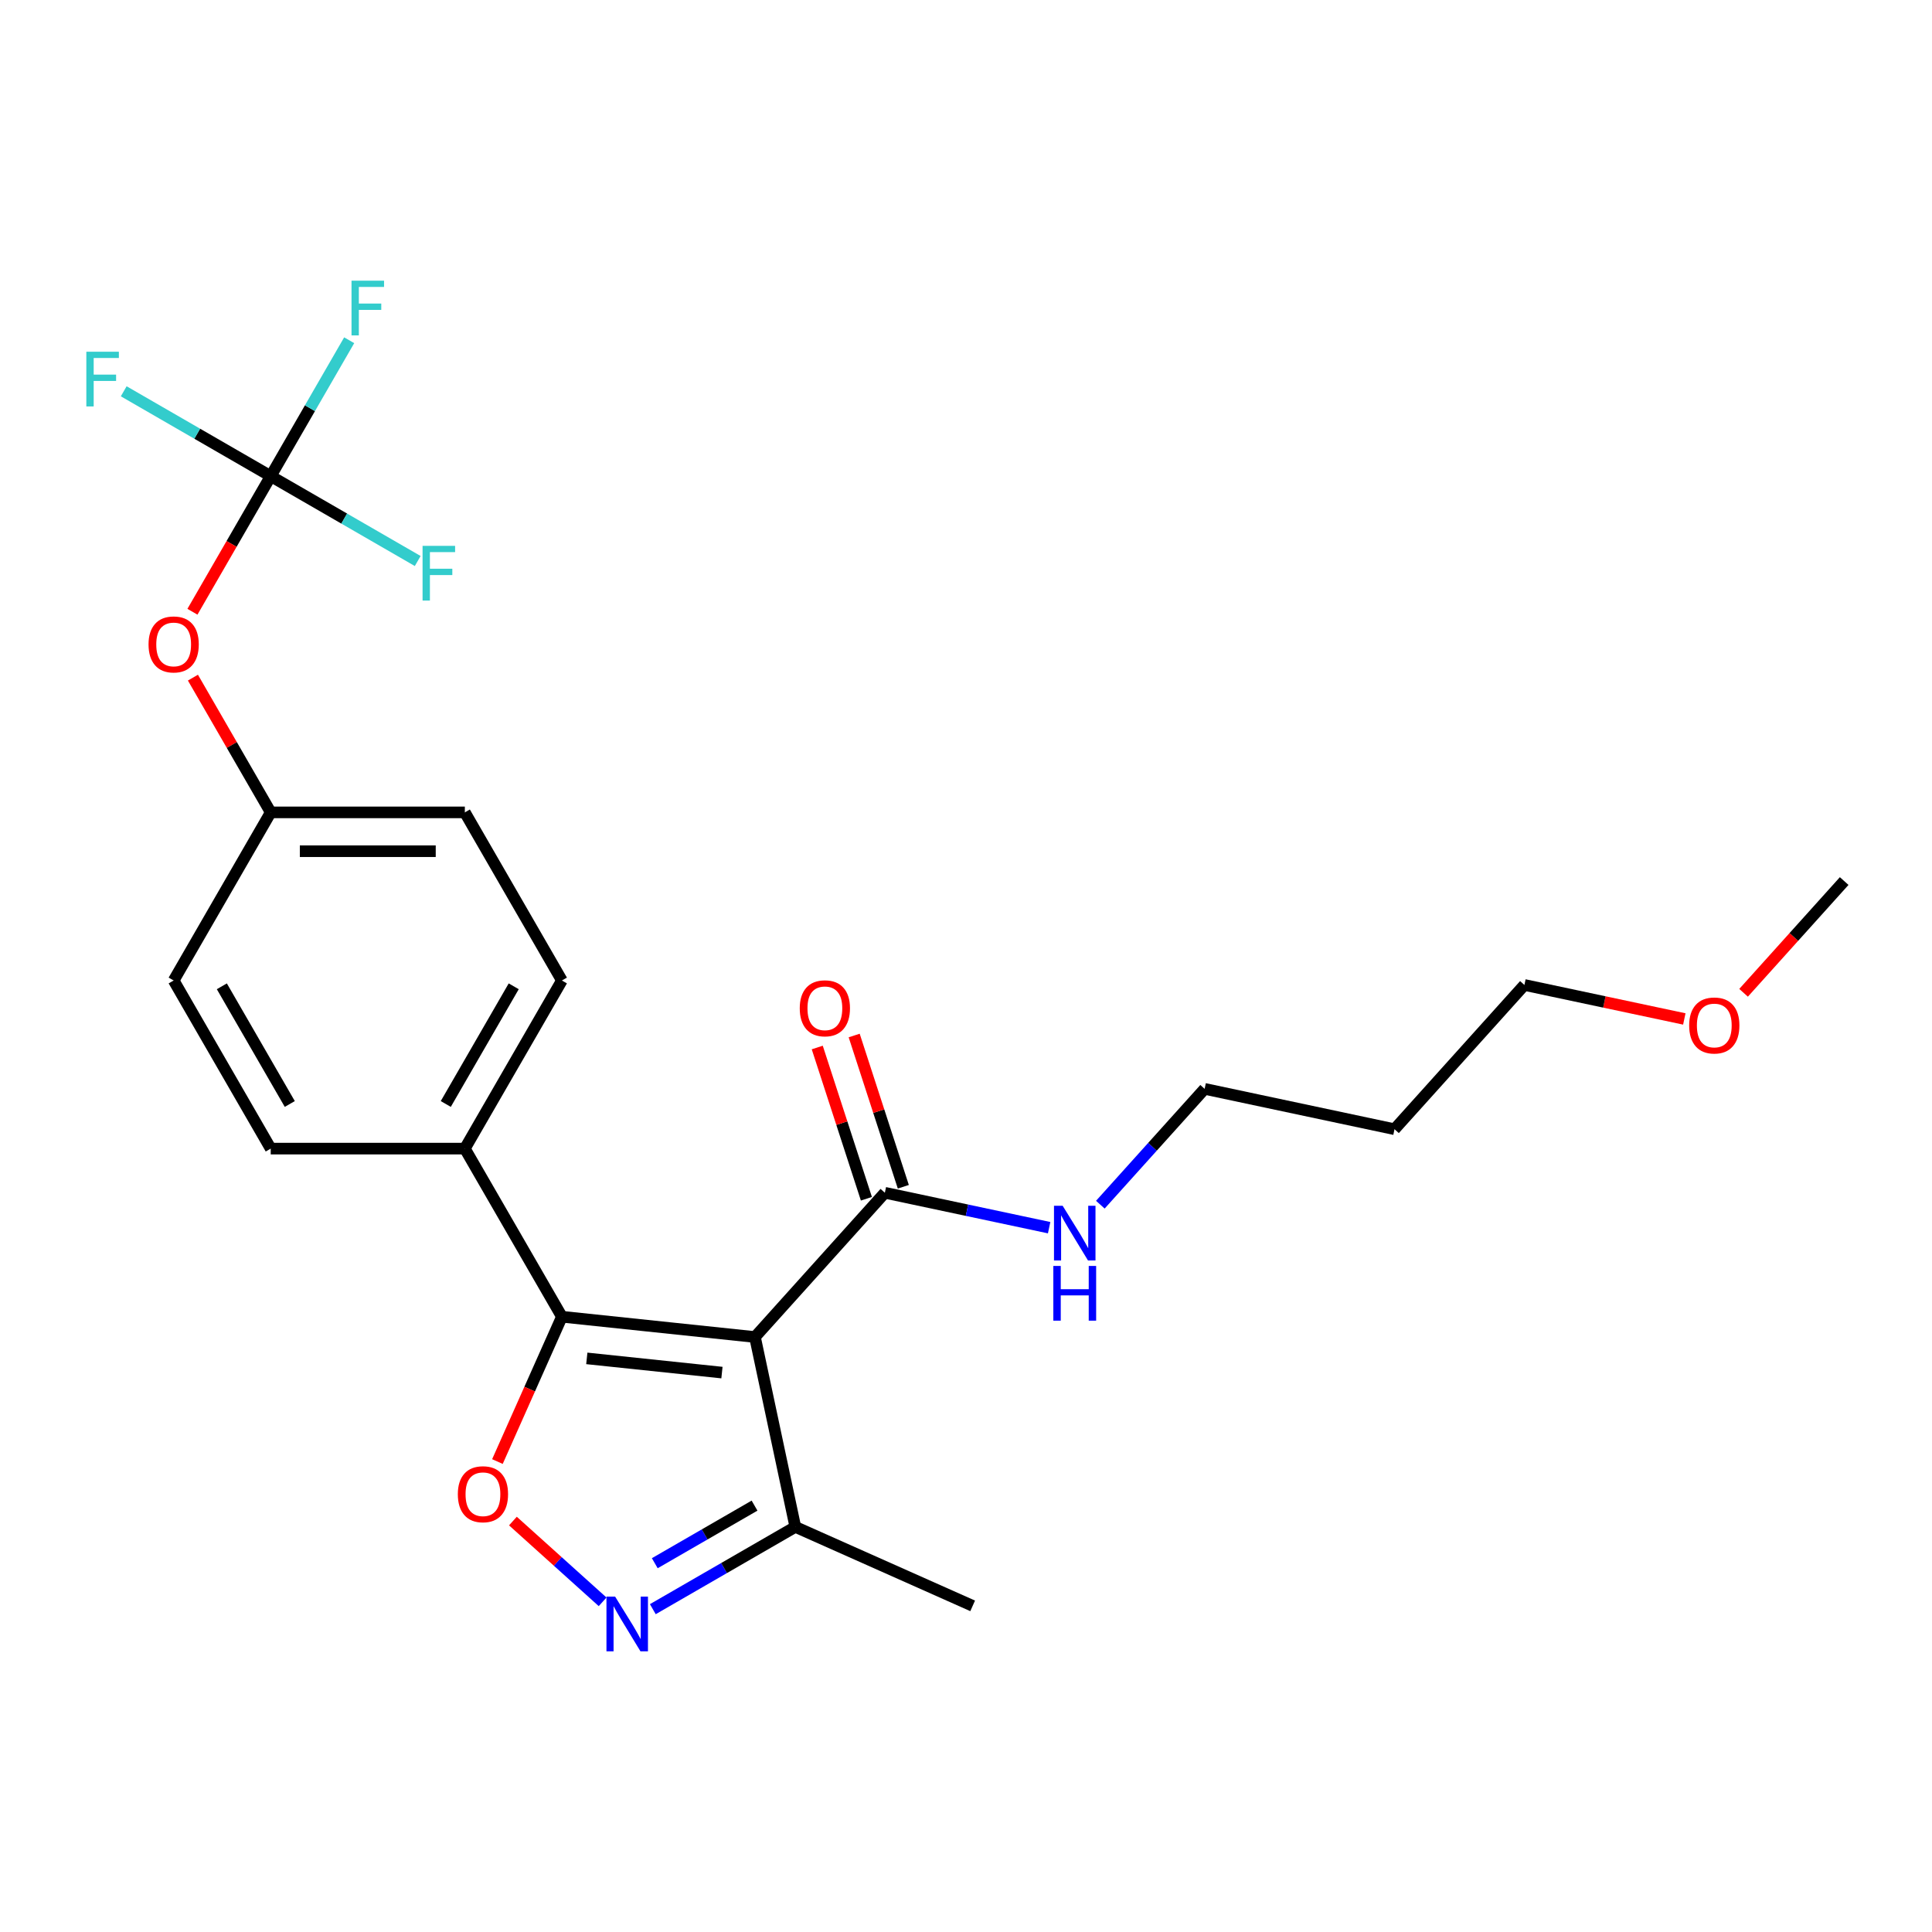 <?xml version='1.0' encoding='iso-8859-1'?>
<svg version='1.1' baseProfile='full'
              xmlns='http://www.w3.org/2000/svg'
                      xmlns:rdkit='http://www.rdkit.org/xml'
                      xmlns:xlink='http://www.w3.org/1999/xlink'
                  xml:space='preserve'
width='1000px' height='1000px' viewBox='0 0 1000 1000'>
<!-- END OF HEADER -->
<rect style='opacity:1.0;fill:#FFFFFF;stroke:none' width='1000' height='1000' x='0' y='0'> </rect>
<path class='bond-0' d='M 390.769,692.04 L 290.841,681.537' style='fill:none;fill-rule:evenodd;stroke:#000000;stroke-width:6px;stroke-linecap:butt;stroke-linejoin:miter;stroke-opacity:1' />
<path class='bond-0' d='M 373.679,710.45 L 303.73,703.098' style='fill:none;fill-rule:evenodd;stroke:#000000;stroke-width:6px;stroke-linecap:butt;stroke-linejoin:miter;stroke-opacity:1' />
<path class='bond-3' d='M 390.769,692.04 L 458.001,617.37' style='fill:none;fill-rule:evenodd;stroke:#000000;stroke-width:6px;stroke-linecap:butt;stroke-linejoin:miter;stroke-opacity:1' />
<path class='bond-4' d='M 390.769,692.04 L 411.659,790.322' style='fill:none;fill-rule:evenodd;stroke:#000000;stroke-width:6px;stroke-linecap:butt;stroke-linejoin:miter;stroke-opacity:1' />
<path class='bond-1' d='M 290.841,681.537 L 274.154,719.016' style='fill:none;fill-rule:evenodd;stroke:#000000;stroke-width:6px;stroke-linecap:butt;stroke-linejoin:miter;stroke-opacity:1' />
<path class='bond-1' d='M 274.154,719.016 L 257.467,756.496' style='fill:none;fill-rule:evenodd;stroke:#FF0000;stroke-width:6px;stroke-linecap:butt;stroke-linejoin:miter;stroke-opacity:1' />
<path class='bond-6' d='M 290.841,681.537 L 240.602,594.521' style='fill:none;fill-rule:evenodd;stroke:#000000;stroke-width:6px;stroke-linecap:butt;stroke-linejoin:miter;stroke-opacity:1' />
<path class='bond-24' d='M 265.485,787.295 L 288.699,808.197' style='fill:none;fill-rule:evenodd;stroke:#FF0000;stroke-width:6px;stroke-linecap:butt;stroke-linejoin:miter;stroke-opacity:1' />
<path class='bond-24' d='M 288.699,808.197 L 311.913,829.098' style='fill:none;fill-rule:evenodd;stroke:#0000FF;stroke-width:6px;stroke-linecap:butt;stroke-linejoin:miter;stroke-opacity:1' />
<path class='bond-2' d='M 337.895,832.91 L 374.777,811.616' style='fill:none;fill-rule:evenodd;stroke:#0000FF;stroke-width:6px;stroke-linecap:butt;stroke-linejoin:miter;stroke-opacity:1' />
<path class='bond-2' d='M 374.777,811.616 L 411.659,790.322' style='fill:none;fill-rule:evenodd;stroke:#000000;stroke-width:6px;stroke-linecap:butt;stroke-linejoin:miter;stroke-opacity:1' />
<path class='bond-2' d='M 338.912,809.118 L 364.729,794.212' style='fill:none;fill-rule:evenodd;stroke:#0000FF;stroke-width:6px;stroke-linecap:butt;stroke-linejoin:miter;stroke-opacity:1' />
<path class='bond-2' d='M 364.729,794.212 L 390.547,779.307' style='fill:none;fill-rule:evenodd;stroke:#000000;stroke-width:6px;stroke-linecap:butt;stroke-linejoin:miter;stroke-opacity:1' />
<path class='bond-8' d='M 467.557,614.265 L 454.839,575.121' style='fill:none;fill-rule:evenodd;stroke:#000000;stroke-width:6px;stroke-linecap:butt;stroke-linejoin:miter;stroke-opacity:1' />
<path class='bond-8' d='M 454.839,575.121 L 442.12,535.977' style='fill:none;fill-rule:evenodd;stroke:#FF0000;stroke-width:6px;stroke-linecap:butt;stroke-linejoin:miter;stroke-opacity:1' />
<path class='bond-8' d='M 448.445,620.475 L 435.727,581.331' style='fill:none;fill-rule:evenodd;stroke:#000000;stroke-width:6px;stroke-linecap:butt;stroke-linejoin:miter;stroke-opacity:1' />
<path class='bond-8' d='M 435.727,581.331 L 423.008,542.187' style='fill:none;fill-rule:evenodd;stroke:#FF0000;stroke-width:6px;stroke-linecap:butt;stroke-linejoin:miter;stroke-opacity:1' />
<path class='bond-9' d='M 458.001,617.37 L 500.516,626.407' style='fill:none;fill-rule:evenodd;stroke:#000000;stroke-width:6px;stroke-linecap:butt;stroke-linejoin:miter;stroke-opacity:1' />
<path class='bond-9' d='M 500.516,626.407 L 543.031,635.444' style='fill:none;fill-rule:evenodd;stroke:#0000FF;stroke-width:6px;stroke-linecap:butt;stroke-linejoin:miter;stroke-opacity:1' />
<path class='bond-19' d='M 411.659,790.322 L 503.45,831.19' style='fill:none;fill-rule:evenodd;stroke:#000000;stroke-width:6px;stroke-linecap:butt;stroke-linejoin:miter;stroke-opacity:1' />
<path class='bond-5' d='M 140.125,246.456 L 119.864,281.548' style='fill:none;fill-rule:evenodd;stroke:#000000;stroke-width:6px;stroke-linecap:butt;stroke-linejoin:miter;stroke-opacity:1' />
<path class='bond-5' d='M 119.864,281.548 L 99.604,316.64' style='fill:none;fill-rule:evenodd;stroke:#FF0000;stroke-width:6px;stroke-linecap:butt;stroke-linejoin:miter;stroke-opacity:1' />
<path class='bond-12' d='M 140.125,246.456 L 160.431,211.284' style='fill:none;fill-rule:evenodd;stroke:#000000;stroke-width:6px;stroke-linecap:butt;stroke-linejoin:miter;stroke-opacity:1' />
<path class='bond-12' d='M 160.431,211.284 L 180.738,176.111' style='fill:none;fill-rule:evenodd;stroke:#33CCCC;stroke-width:6px;stroke-linecap:butt;stroke-linejoin:miter;stroke-opacity:1' />
<path class='bond-13' d='M 140.125,246.456 L 102.083,224.492' style='fill:none;fill-rule:evenodd;stroke:#000000;stroke-width:6px;stroke-linecap:butt;stroke-linejoin:miter;stroke-opacity:1' />
<path class='bond-13' d='M 102.083,224.492 L 64.04,202.528' style='fill:none;fill-rule:evenodd;stroke:#33CCCC;stroke-width:6px;stroke-linecap:butt;stroke-linejoin:miter;stroke-opacity:1' />
<path class='bond-14' d='M 140.125,246.456 L 178.167,268.419' style='fill:none;fill-rule:evenodd;stroke:#000000;stroke-width:6px;stroke-linecap:butt;stroke-linejoin:miter;stroke-opacity:1' />
<path class='bond-14' d='M 178.167,268.419 L 216.209,290.383' style='fill:none;fill-rule:evenodd;stroke:#33CCCC;stroke-width:6px;stroke-linecap:butt;stroke-linejoin:miter;stroke-opacity:1' />
<path class='bond-10' d='M 240.602,594.521 L 290.841,507.504' style='fill:none;fill-rule:evenodd;stroke:#000000;stroke-width:6px;stroke-linecap:butt;stroke-linejoin:miter;stroke-opacity:1' />
<path class='bond-10' d='M 230.735,571.42 L 265.902,510.509' style='fill:none;fill-rule:evenodd;stroke:#000000;stroke-width:6px;stroke-linecap:butt;stroke-linejoin:miter;stroke-opacity:1' />
<path class='bond-11' d='M 240.602,594.521 L 140.125,594.521' style='fill:none;fill-rule:evenodd;stroke:#000000;stroke-width:6px;stroke-linecap:butt;stroke-linejoin:miter;stroke-opacity:1' />
<path class='bond-7' d='M 99.858,350.744 L 119.991,385.616' style='fill:none;fill-rule:evenodd;stroke:#FF0000;stroke-width:6px;stroke-linecap:butt;stroke-linejoin:miter;stroke-opacity:1' />
<path class='bond-7' d='M 119.991,385.616 L 140.125,420.488' style='fill:none;fill-rule:evenodd;stroke:#000000;stroke-width:6px;stroke-linecap:butt;stroke-linejoin:miter;stroke-opacity:1' />
<path class='bond-21' d='M 569.535,623.543 L 596.526,593.567' style='fill:none;fill-rule:evenodd;stroke:#0000FF;stroke-width:6px;stroke-linecap:butt;stroke-linejoin:miter;stroke-opacity:1' />
<path class='bond-21' d='M 596.526,593.567 L 623.516,563.591' style='fill:none;fill-rule:evenodd;stroke:#000000;stroke-width:6px;stroke-linecap:butt;stroke-linejoin:miter;stroke-opacity:1' />
<path class='bond-16' d='M 290.841,507.504 L 240.602,420.488' style='fill:none;fill-rule:evenodd;stroke:#000000;stroke-width:6px;stroke-linecap:butt;stroke-linejoin:miter;stroke-opacity:1' />
<path class='bond-17' d='M 140.125,594.521 L 89.886,507.504' style='fill:none;fill-rule:evenodd;stroke:#000000;stroke-width:6px;stroke-linecap:butt;stroke-linejoin:miter;stroke-opacity:1' />
<path class='bond-17' d='M 149.992,571.42 L 114.825,510.509' style='fill:none;fill-rule:evenodd;stroke:#000000;stroke-width:6px;stroke-linecap:butt;stroke-linejoin:miter;stroke-opacity:1' />
<path class='bond-15' d='M 140.125,420.488 L 89.886,507.504' style='fill:none;fill-rule:evenodd;stroke:#000000;stroke-width:6px;stroke-linecap:butt;stroke-linejoin:miter;stroke-opacity:1' />
<path class='bond-25' d='M 140.125,420.488 L 240.602,420.488' style='fill:none;fill-rule:evenodd;stroke:#000000;stroke-width:6px;stroke-linecap:butt;stroke-linejoin:miter;stroke-opacity:1' />
<path class='bond-25' d='M 155.196,440.584 L 225.531,440.584' style='fill:none;fill-rule:evenodd;stroke:#000000;stroke-width:6px;stroke-linecap:butt;stroke-linejoin:miter;stroke-opacity:1' />
<path class='bond-18' d='M 721.798,584.482 L 623.516,563.591' style='fill:none;fill-rule:evenodd;stroke:#000000;stroke-width:6px;stroke-linecap:butt;stroke-linejoin:miter;stroke-opacity:1' />
<path class='bond-22' d='M 721.798,584.482 L 789.031,509.812' style='fill:none;fill-rule:evenodd;stroke:#000000;stroke-width:6px;stroke-linecap:butt;stroke-linejoin:miter;stroke-opacity:1' />
<path class='bond-20' d='M 871.801,527.406 L 830.416,518.609' style='fill:none;fill-rule:evenodd;stroke:#FF0000;stroke-width:6px;stroke-linecap:butt;stroke-linejoin:miter;stroke-opacity:1' />
<path class='bond-20' d='M 830.416,518.609 L 789.031,509.812' style='fill:none;fill-rule:evenodd;stroke:#000000;stroke-width:6px;stroke-linecap:butt;stroke-linejoin:miter;stroke-opacity:1' />
<path class='bond-23' d='M 902.468,513.871 L 928.507,484.952' style='fill:none;fill-rule:evenodd;stroke:#FF0000;stroke-width:6px;stroke-linecap:butt;stroke-linejoin:miter;stroke-opacity:1' />
<path class='bond-23' d='M 928.507,484.952 L 954.545,456.033' style='fill:none;fill-rule:evenodd;stroke:#000000;stroke-width:6px;stroke-linecap:butt;stroke-linejoin:miter;stroke-opacity:1' />
<path  class='atom-2' d='M 236.973 773.408
Q 236.973 766.608, 240.333 762.808
Q 243.693 759.008, 249.973 759.008
Q 256.253 759.008, 259.613 762.808
Q 262.973 766.608, 262.973 773.408
Q 262.973 780.288, 259.573 784.208
Q 256.173 788.088, 249.973 788.088
Q 243.733 788.088, 240.333 784.208
Q 236.973 780.328, 236.973 773.408
M 249.973 784.888
Q 254.293 784.888, 256.613 782.008
Q 258.973 779.088, 258.973 773.408
Q 258.973 767.848, 256.613 765.048
Q 254.293 762.208, 249.973 762.208
Q 245.653 762.208, 243.293 765.008
Q 240.973 767.808, 240.973 773.408
Q 240.973 779.128, 243.293 782.008
Q 245.653 784.888, 249.973 784.888
' fill='#FF0000'/>
<path  class='atom-3' d='M 318.383 826.401
L 327.663 841.401
Q 328.583 842.881, 330.063 845.561
Q 331.543 848.241, 331.623 848.401
L 331.623 826.401
L 335.383 826.401
L 335.383 854.721
L 331.503 854.721
L 321.543 838.321
Q 320.383 836.401, 319.143 834.201
Q 317.943 832.001, 317.583 831.321
L 317.583 854.721
L 313.903 854.721
L 313.903 826.401
L 318.383 826.401
' fill='#0000FF'/>
<path  class='atom-8' d='M 76.886 333.552
Q 76.886 326.752, 80.246 322.952
Q 83.606 319.152, 89.886 319.152
Q 96.166 319.152, 99.526 322.952
Q 102.886 326.752, 102.886 333.552
Q 102.886 340.432, 99.486 344.352
Q 96.086 348.232, 89.886 348.232
Q 83.646 348.232, 80.246 344.352
Q 76.886 340.472, 76.886 333.552
M 89.886 345.032
Q 94.206 345.032, 96.526 342.152
Q 98.886 339.232, 98.886 333.552
Q 98.886 327.992, 96.526 325.192
Q 94.206 322.352, 89.886 322.352
Q 85.566 322.352, 83.206 325.152
Q 80.886 327.952, 80.886 333.552
Q 80.886 339.272, 83.206 342.152
Q 85.566 345.032, 89.886 345.032
' fill='#FF0000'/>
<path  class='atom-9' d='M 413.952 521.89
Q 413.952 515.09, 417.312 511.29
Q 420.672 507.49, 426.952 507.49
Q 433.232 507.49, 436.592 511.29
Q 439.952 515.09, 439.952 521.89
Q 439.952 528.77, 436.552 532.69
Q 433.152 536.57, 426.952 536.57
Q 420.712 536.57, 417.312 532.69
Q 413.952 528.81, 413.952 521.89
M 426.952 533.37
Q 431.272 533.37, 433.592 530.49
Q 435.952 527.57, 435.952 521.89
Q 435.952 516.33, 433.592 513.53
Q 431.272 510.69, 426.952 510.69
Q 422.632 510.69, 420.272 513.49
Q 417.952 516.29, 417.952 521.89
Q 417.952 527.61, 420.272 530.49
Q 422.632 533.37, 426.952 533.37
' fill='#FF0000'/>
<path  class='atom-10' d='M 550.023 624.101
L 559.303 639.101
Q 560.223 640.581, 561.703 643.261
Q 563.183 645.941, 563.263 646.101
L 563.263 624.101
L 567.023 624.101
L 567.023 652.421
L 563.143 652.421
L 553.183 636.021
Q 552.023 634.101, 550.783 631.901
Q 549.583 629.701, 549.223 629.021
L 549.223 652.421
L 545.543 652.421
L 545.543 624.101
L 550.023 624.101
' fill='#0000FF'/>
<path  class='atom-10' d='M 545.203 655.253
L 549.043 655.253
L 549.043 667.293
L 563.523 667.293
L 563.523 655.253
L 567.363 655.253
L 567.363 683.573
L 563.523 683.573
L 563.523 670.493
L 549.043 670.493
L 549.043 683.573
L 545.203 683.573
L 545.203 655.253
' fill='#0000FF'/>
<path  class='atom-13' d='M 181.944 145.279
L 198.784 145.279
L 198.784 148.519
L 185.744 148.519
L 185.744 157.119
L 197.344 157.119
L 197.344 160.399
L 185.744 160.399
L 185.744 173.599
L 181.944 173.599
L 181.944 145.279
' fill='#33CCCC'/>
<path  class='atom-14' d='M 44.689 182.057
L 61.529 182.057
L 61.529 185.297
L 48.489 185.297
L 48.489 193.897
L 60.089 193.897
L 60.089 197.177
L 48.489 197.177
L 48.489 210.377
L 44.689 210.377
L 44.689 182.057
' fill='#33CCCC'/>
<path  class='atom-15' d='M 218.721 282.535
L 235.561 282.535
L 235.561 285.775
L 222.521 285.775
L 222.521 294.375
L 234.121 294.375
L 234.121 297.655
L 222.521 297.655
L 222.521 310.855
L 218.721 310.855
L 218.721 282.535
' fill='#33CCCC'/>
<path  class='atom-21' d='M 874.313 530.783
Q 874.313 523.983, 877.673 520.183
Q 881.033 516.383, 887.313 516.383
Q 893.593 516.383, 896.953 520.183
Q 900.313 523.983, 900.313 530.783
Q 900.313 537.663, 896.913 541.583
Q 893.513 545.463, 887.313 545.463
Q 881.073 545.463, 877.673 541.583
Q 874.313 537.703, 874.313 530.783
M 887.313 542.263
Q 891.633 542.263, 893.953 539.383
Q 896.313 536.463, 896.313 530.783
Q 896.313 525.223, 893.953 522.423
Q 891.633 519.583, 887.313 519.583
Q 882.993 519.583, 880.633 522.383
Q 878.313 525.183, 878.313 530.783
Q 878.313 536.503, 880.633 539.383
Q 882.993 542.263, 887.313 542.263
' fill='#FF0000'/>
</svg>
